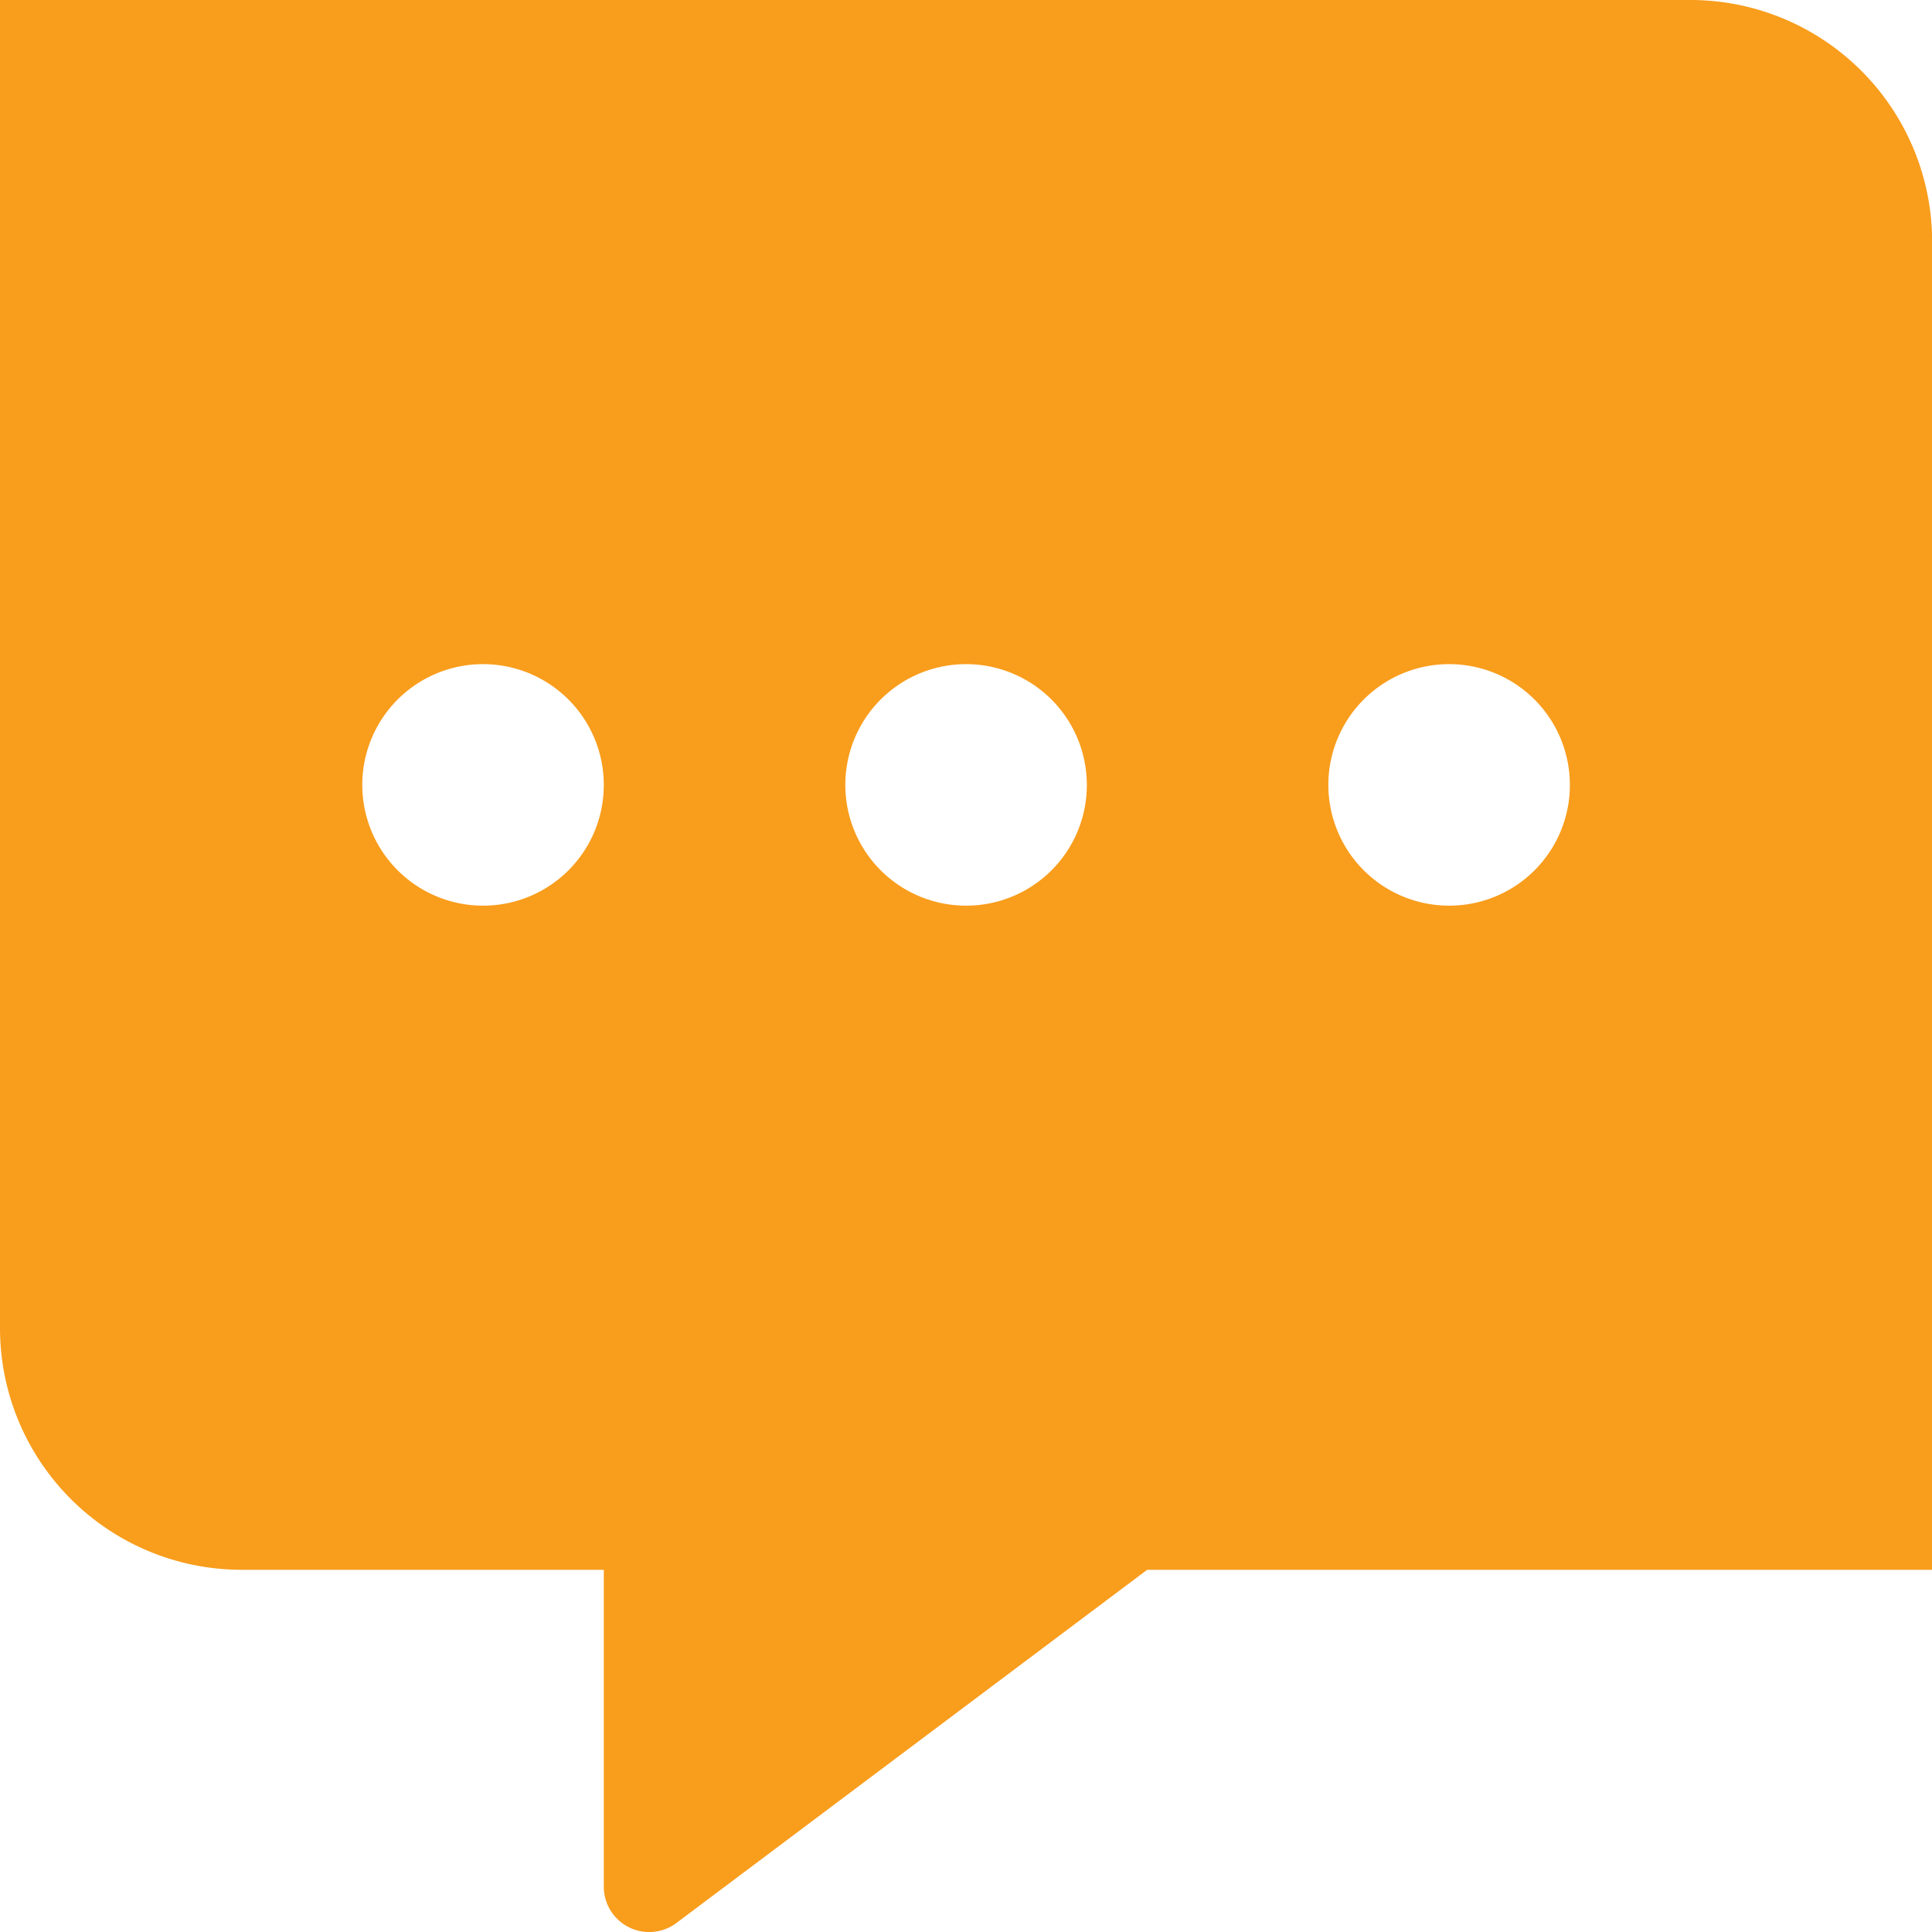 <svg xmlns="http://www.w3.org/2000/svg" width="25.998" height="26"><path d="M22.749 0H0v17.874a3.253 3.253 0 0 0 3.25 3.25h4.875v4.265a.611.611 0 0 0 .97.493l6.342-4.758H26V3.25A3.253 3.253 0 0 0 22.749 0zM6.5 12.187a1.625 1.625 0 1 1 1.625-1.625A1.623 1.623 0 0 1 6.5 12.187zm6.5 0a1.625 1.625 0 1 1 1.625-1.625A1.623 1.623 0 0 1 13 12.187zm6.5 0a1.625 1.625 0 1 1 1.625-1.625 1.623 1.623 0 0 1-1.625 1.625z" fill="#f99d1c"/></svg>